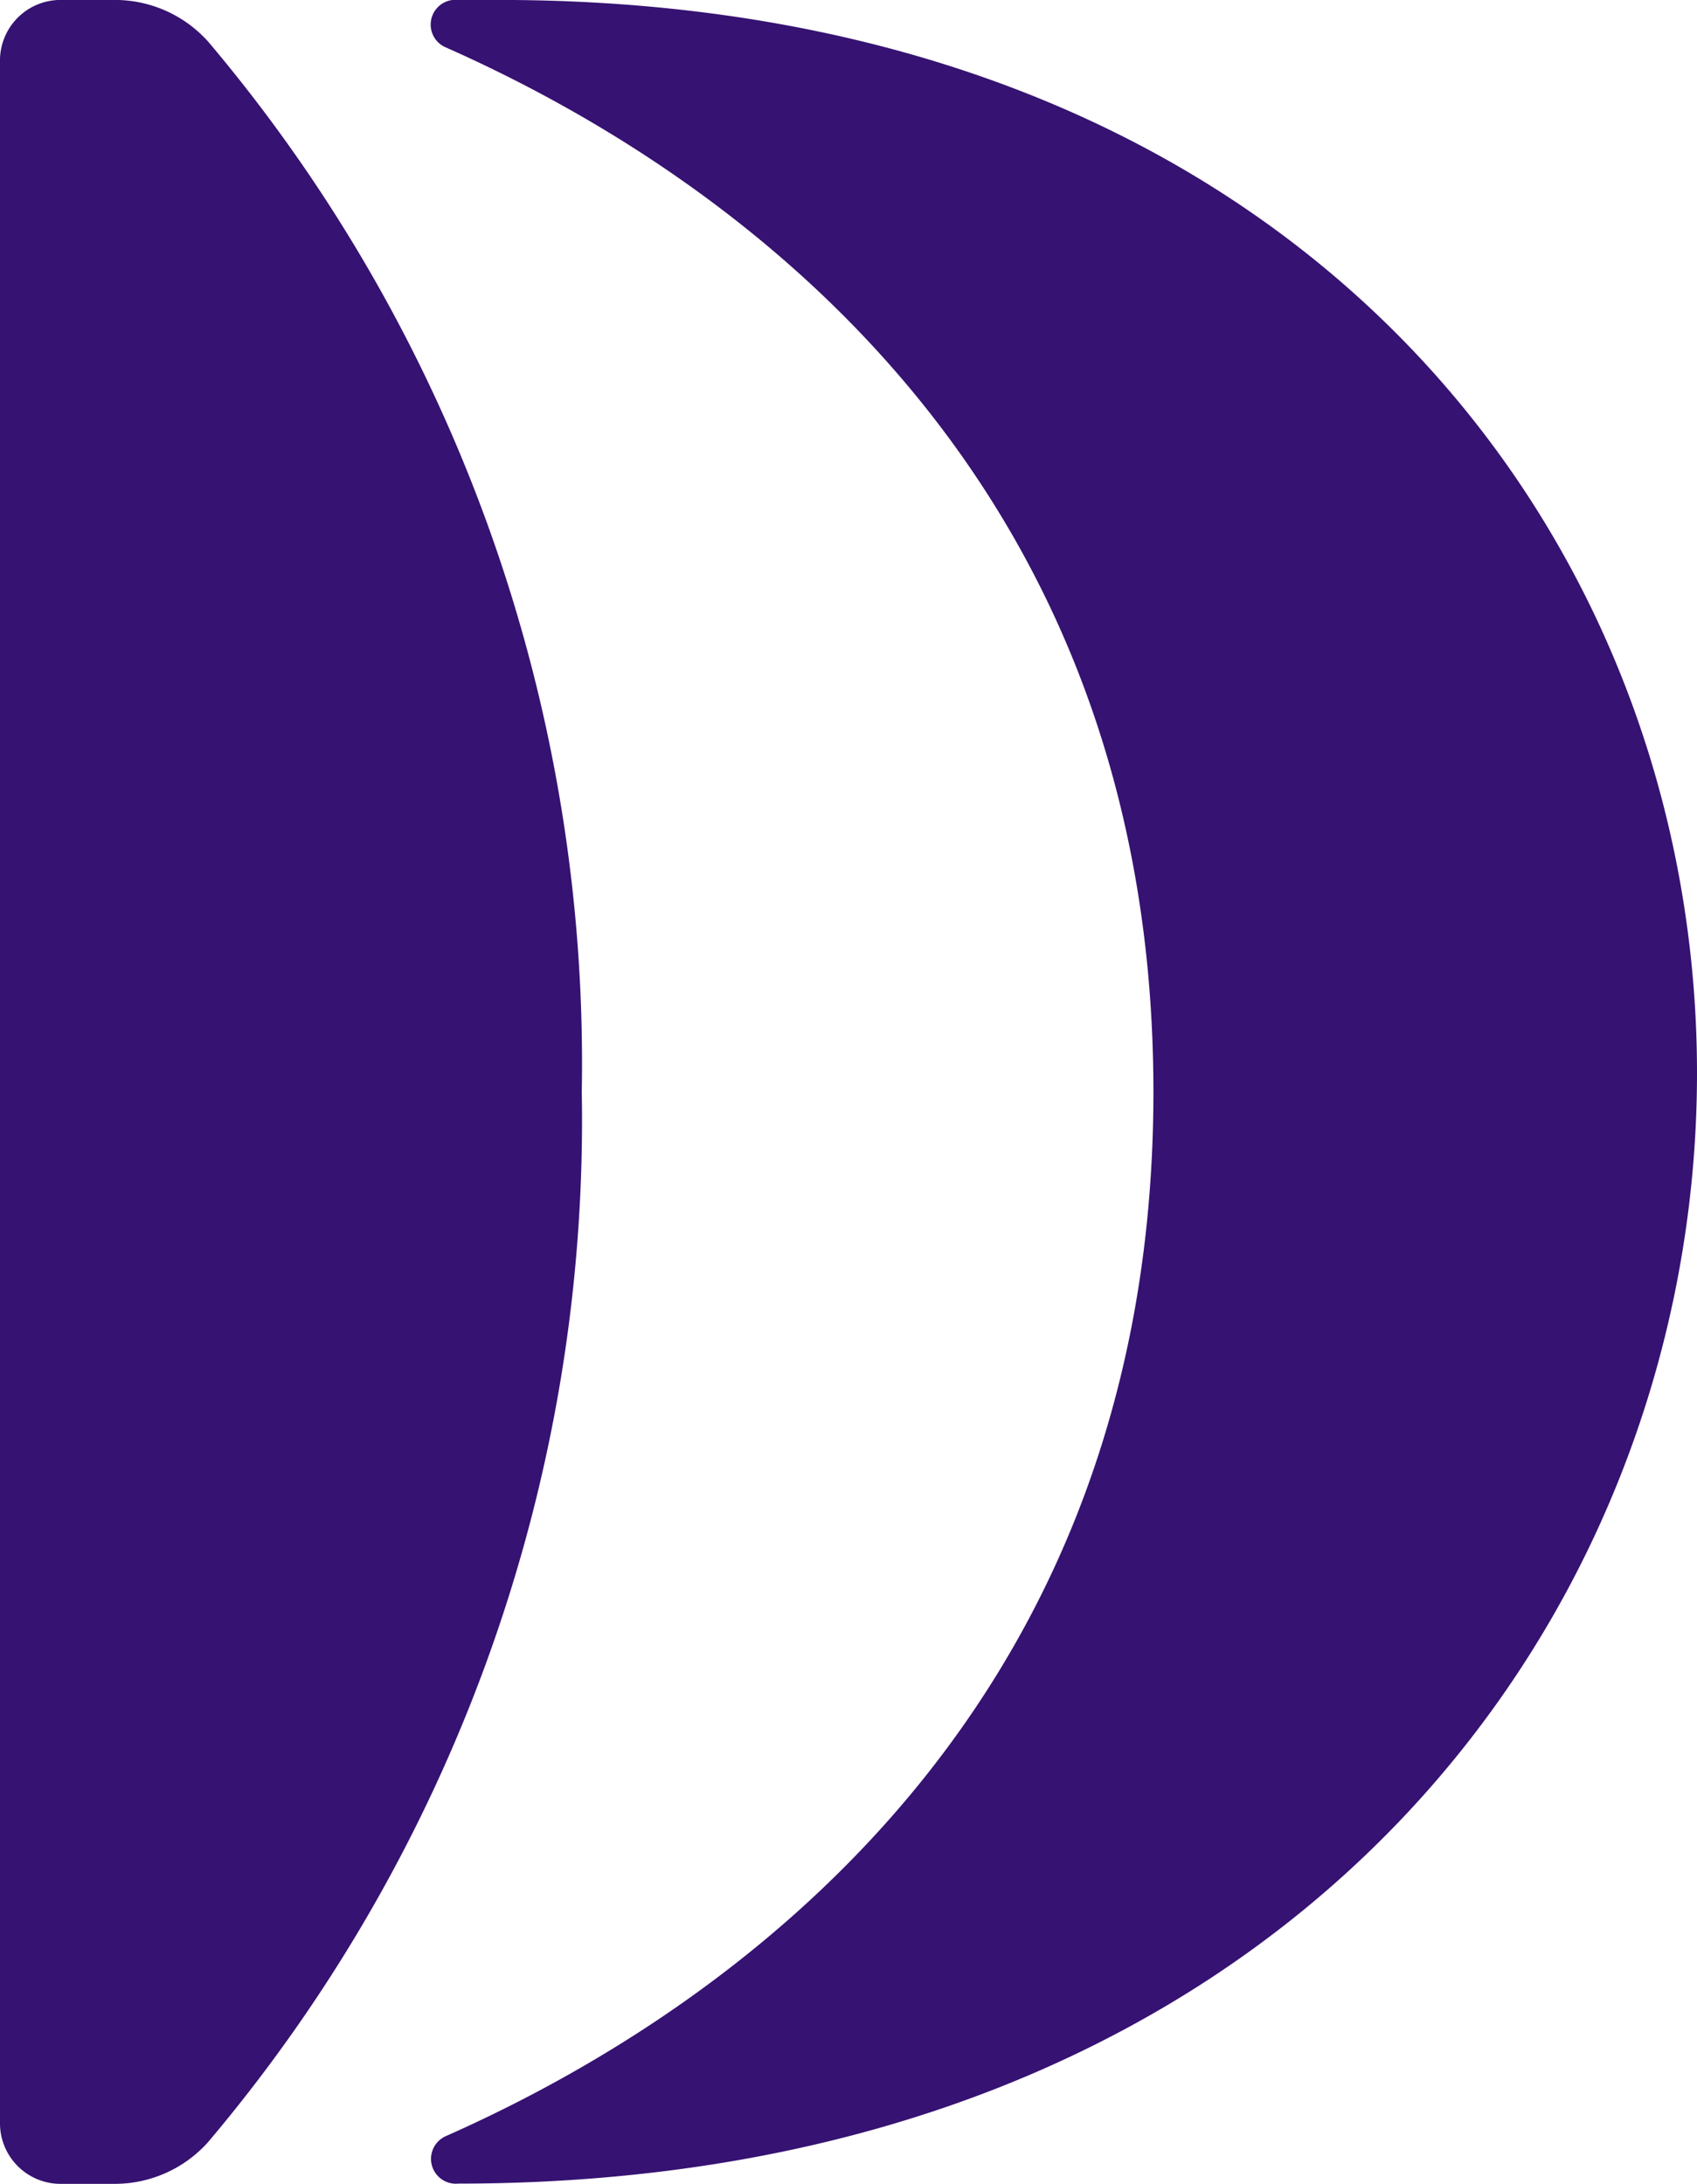 <svg xmlns="http://www.w3.org/2000/svg" width="28" height="36.029" viewBox="0 0 28 36.029">
  <g id="Group_1550" data-name="Group 1550" transform="translate(-83.752 -639.797)">
    <path id="Path_2117" data-name="Path 2117" d="M679.317,399h-.667a.409.409,0,0,0-.2.785c4.321,1.915,11.671,6.715,11.671,17.228s-7.35,15.313-11.671,17.227a.41.41,0,0,0,.2.785h0c13.554,0,20.44-9.213,20.44-18.321C699.091,407.8,692.482,399,679.317,399Z" transform="translate(-587.338 240.796)" fill="#361272"/>
    <path id="Path_2118" data-name="Path 2118" d="M645.2,417.013a26.1,26.1,0,0,0-6.165-17.326A2.069,2.069,0,0,0,637.48,399h-.861a1,1,0,0,0-1.018.973v34.083a1,1,0,0,0,1.018.973h.861a2.067,2.067,0,0,0,1.552-.686A26.11,26.11,0,0,0,645.2,417.013Z" transform="translate(-551.849 240.796)" fill="#361272"/>
  </g>
</svg>
